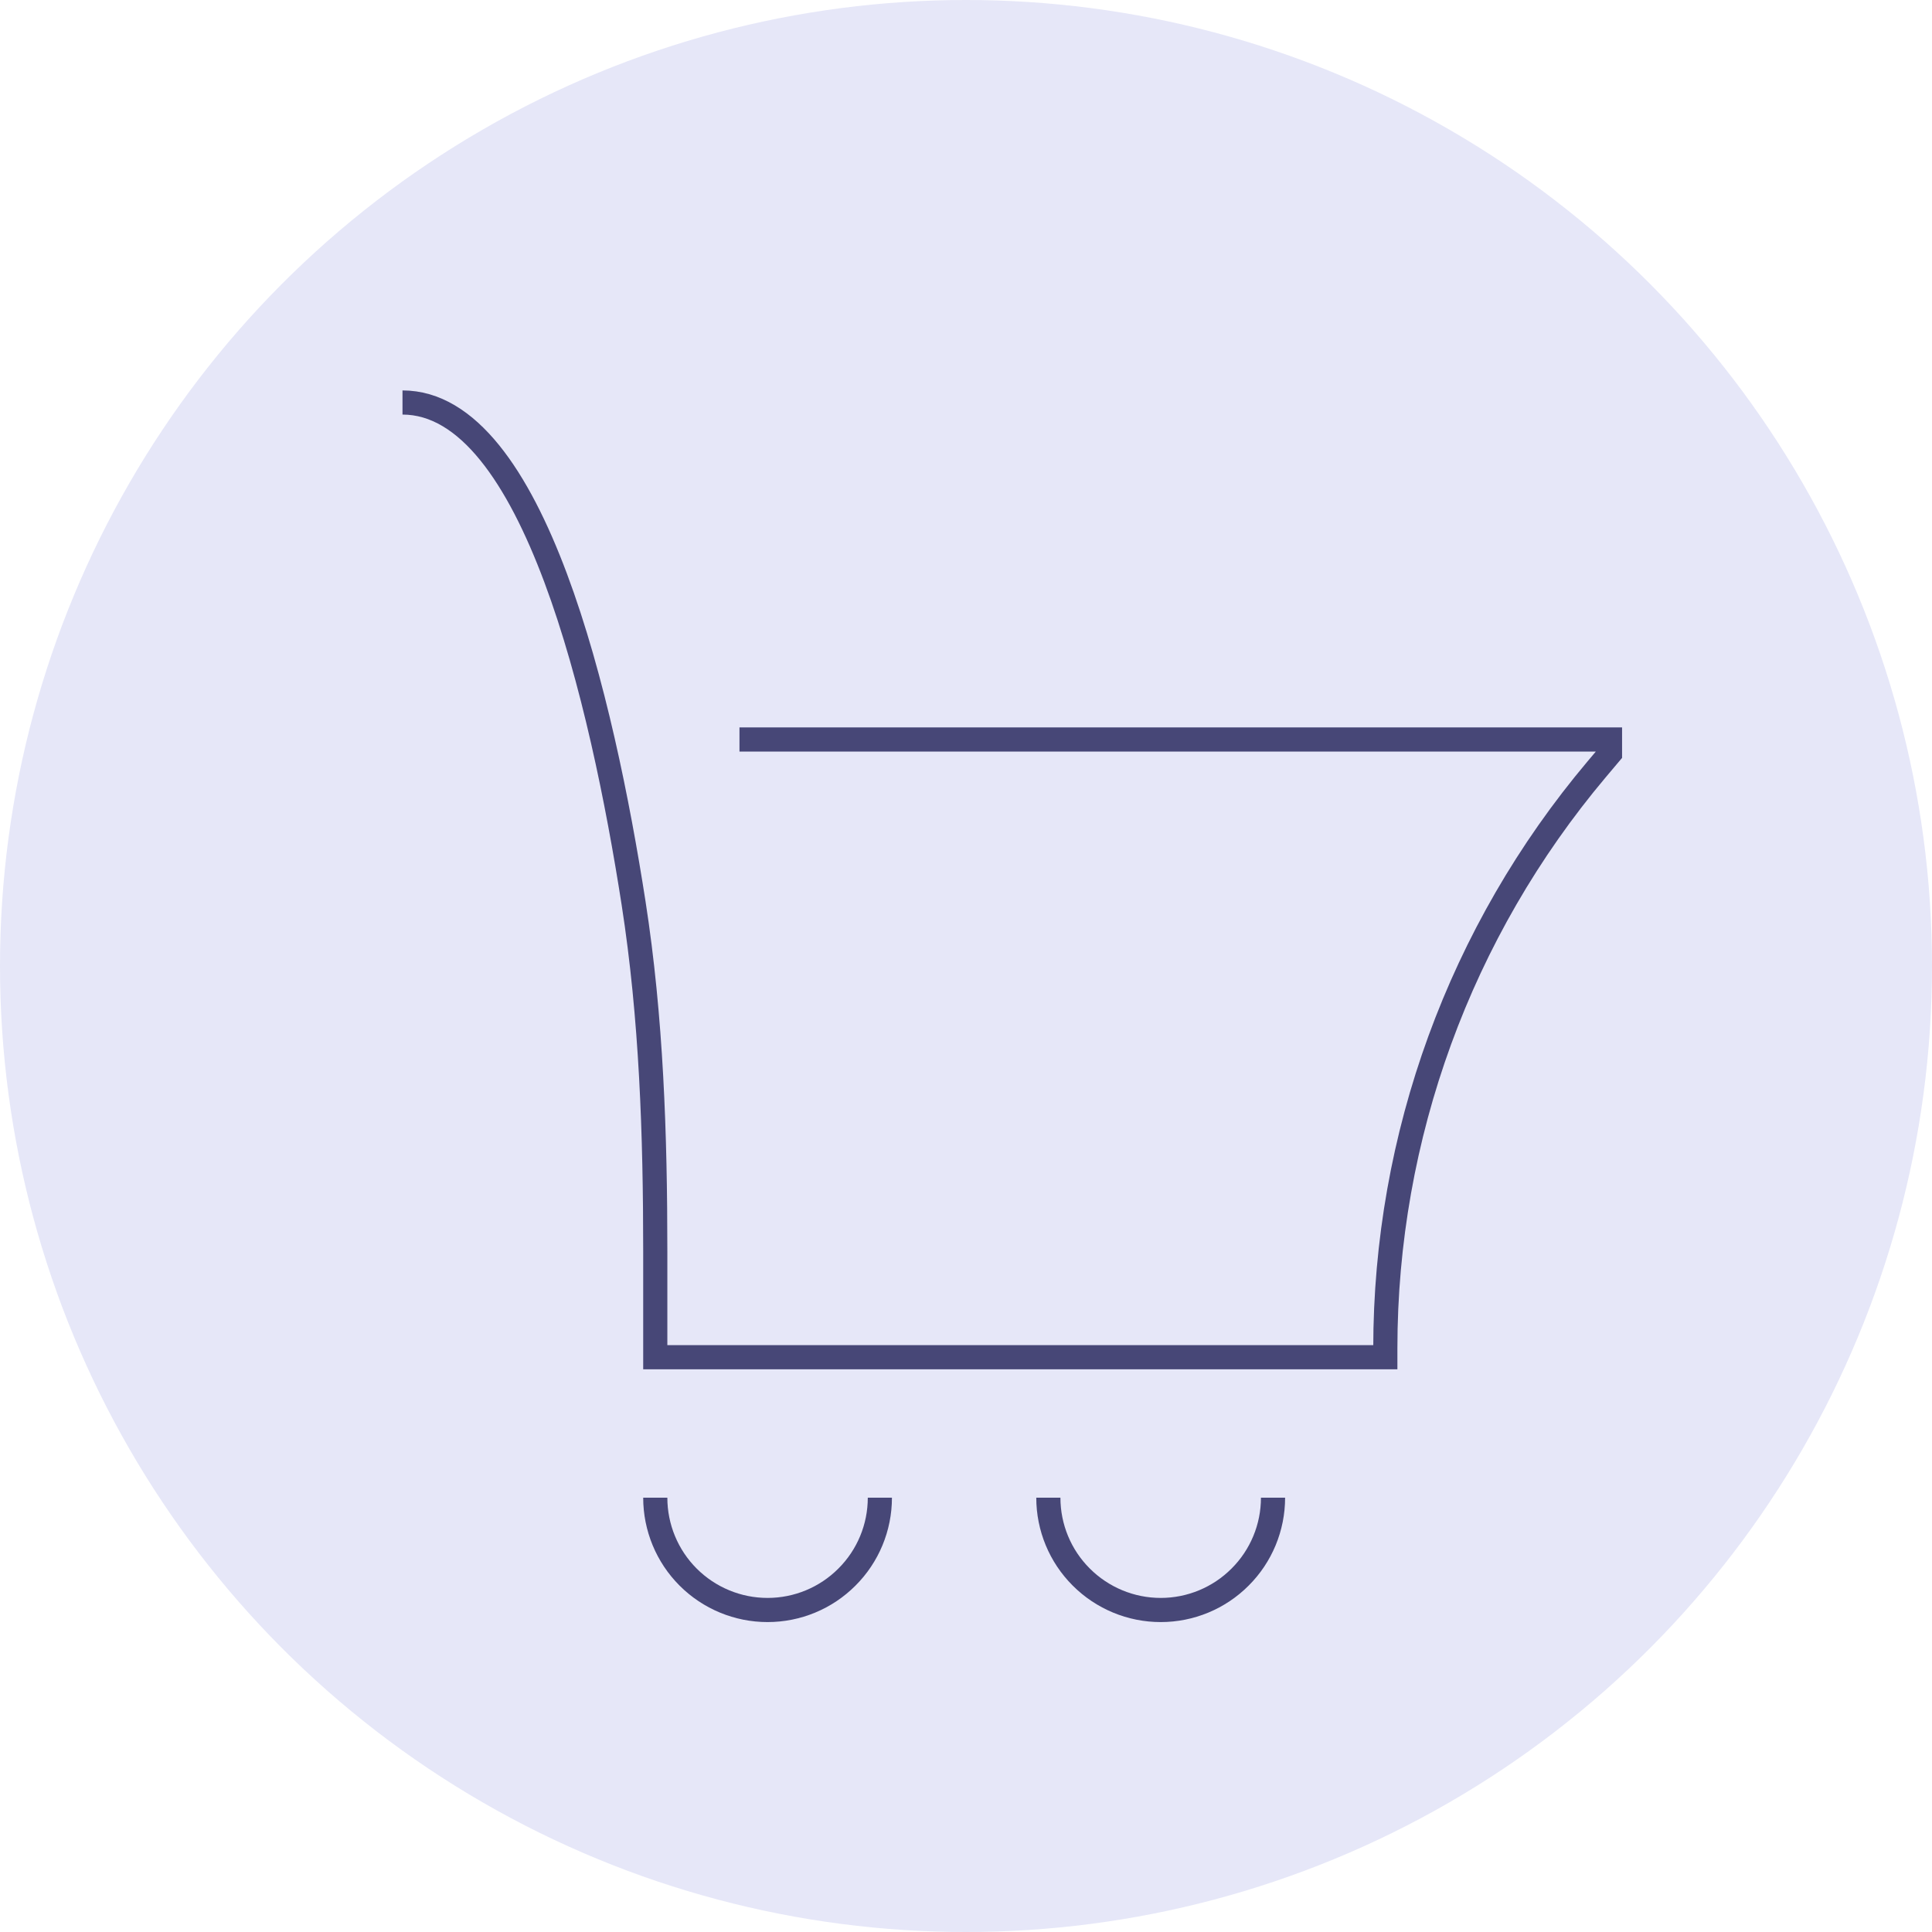 <?xml version="1.0" encoding="UTF-8"?> <svg xmlns="http://www.w3.org/2000/svg" width="24" height="24" viewBox="0 0 24 24" fill="none"> <circle cx="12" cy="12" r="12" fill="#E6E7F8"></circle> <path d="M8.14 18.605C8.14 18.975 8.287 19.33 8.548 19.591C8.81 19.853 9.165 20 9.535 20C9.905 20 10.26 19.853 10.521 19.591C10.783 19.33 10.93 18.975 10.93 18.605M13.023 18.605C13.023 18.975 13.17 19.33 13.432 19.591C13.694 19.853 14.049 20 14.419 20C14.789 20 15.144 19.853 15.405 19.591C15.667 19.33 15.814 18.975 15.814 18.605M9.186 9.186H20V9.36L19.833 9.558C18.138 11.571 17.209 14.117 17.209 16.749V16.86H8.14V15.549C8.14 14.098 8.093 12.648 7.87 11.215C7.484 8.734 6.63 5 5 5" stroke="#474777" stroke-width="0.3"></path> </svg> 